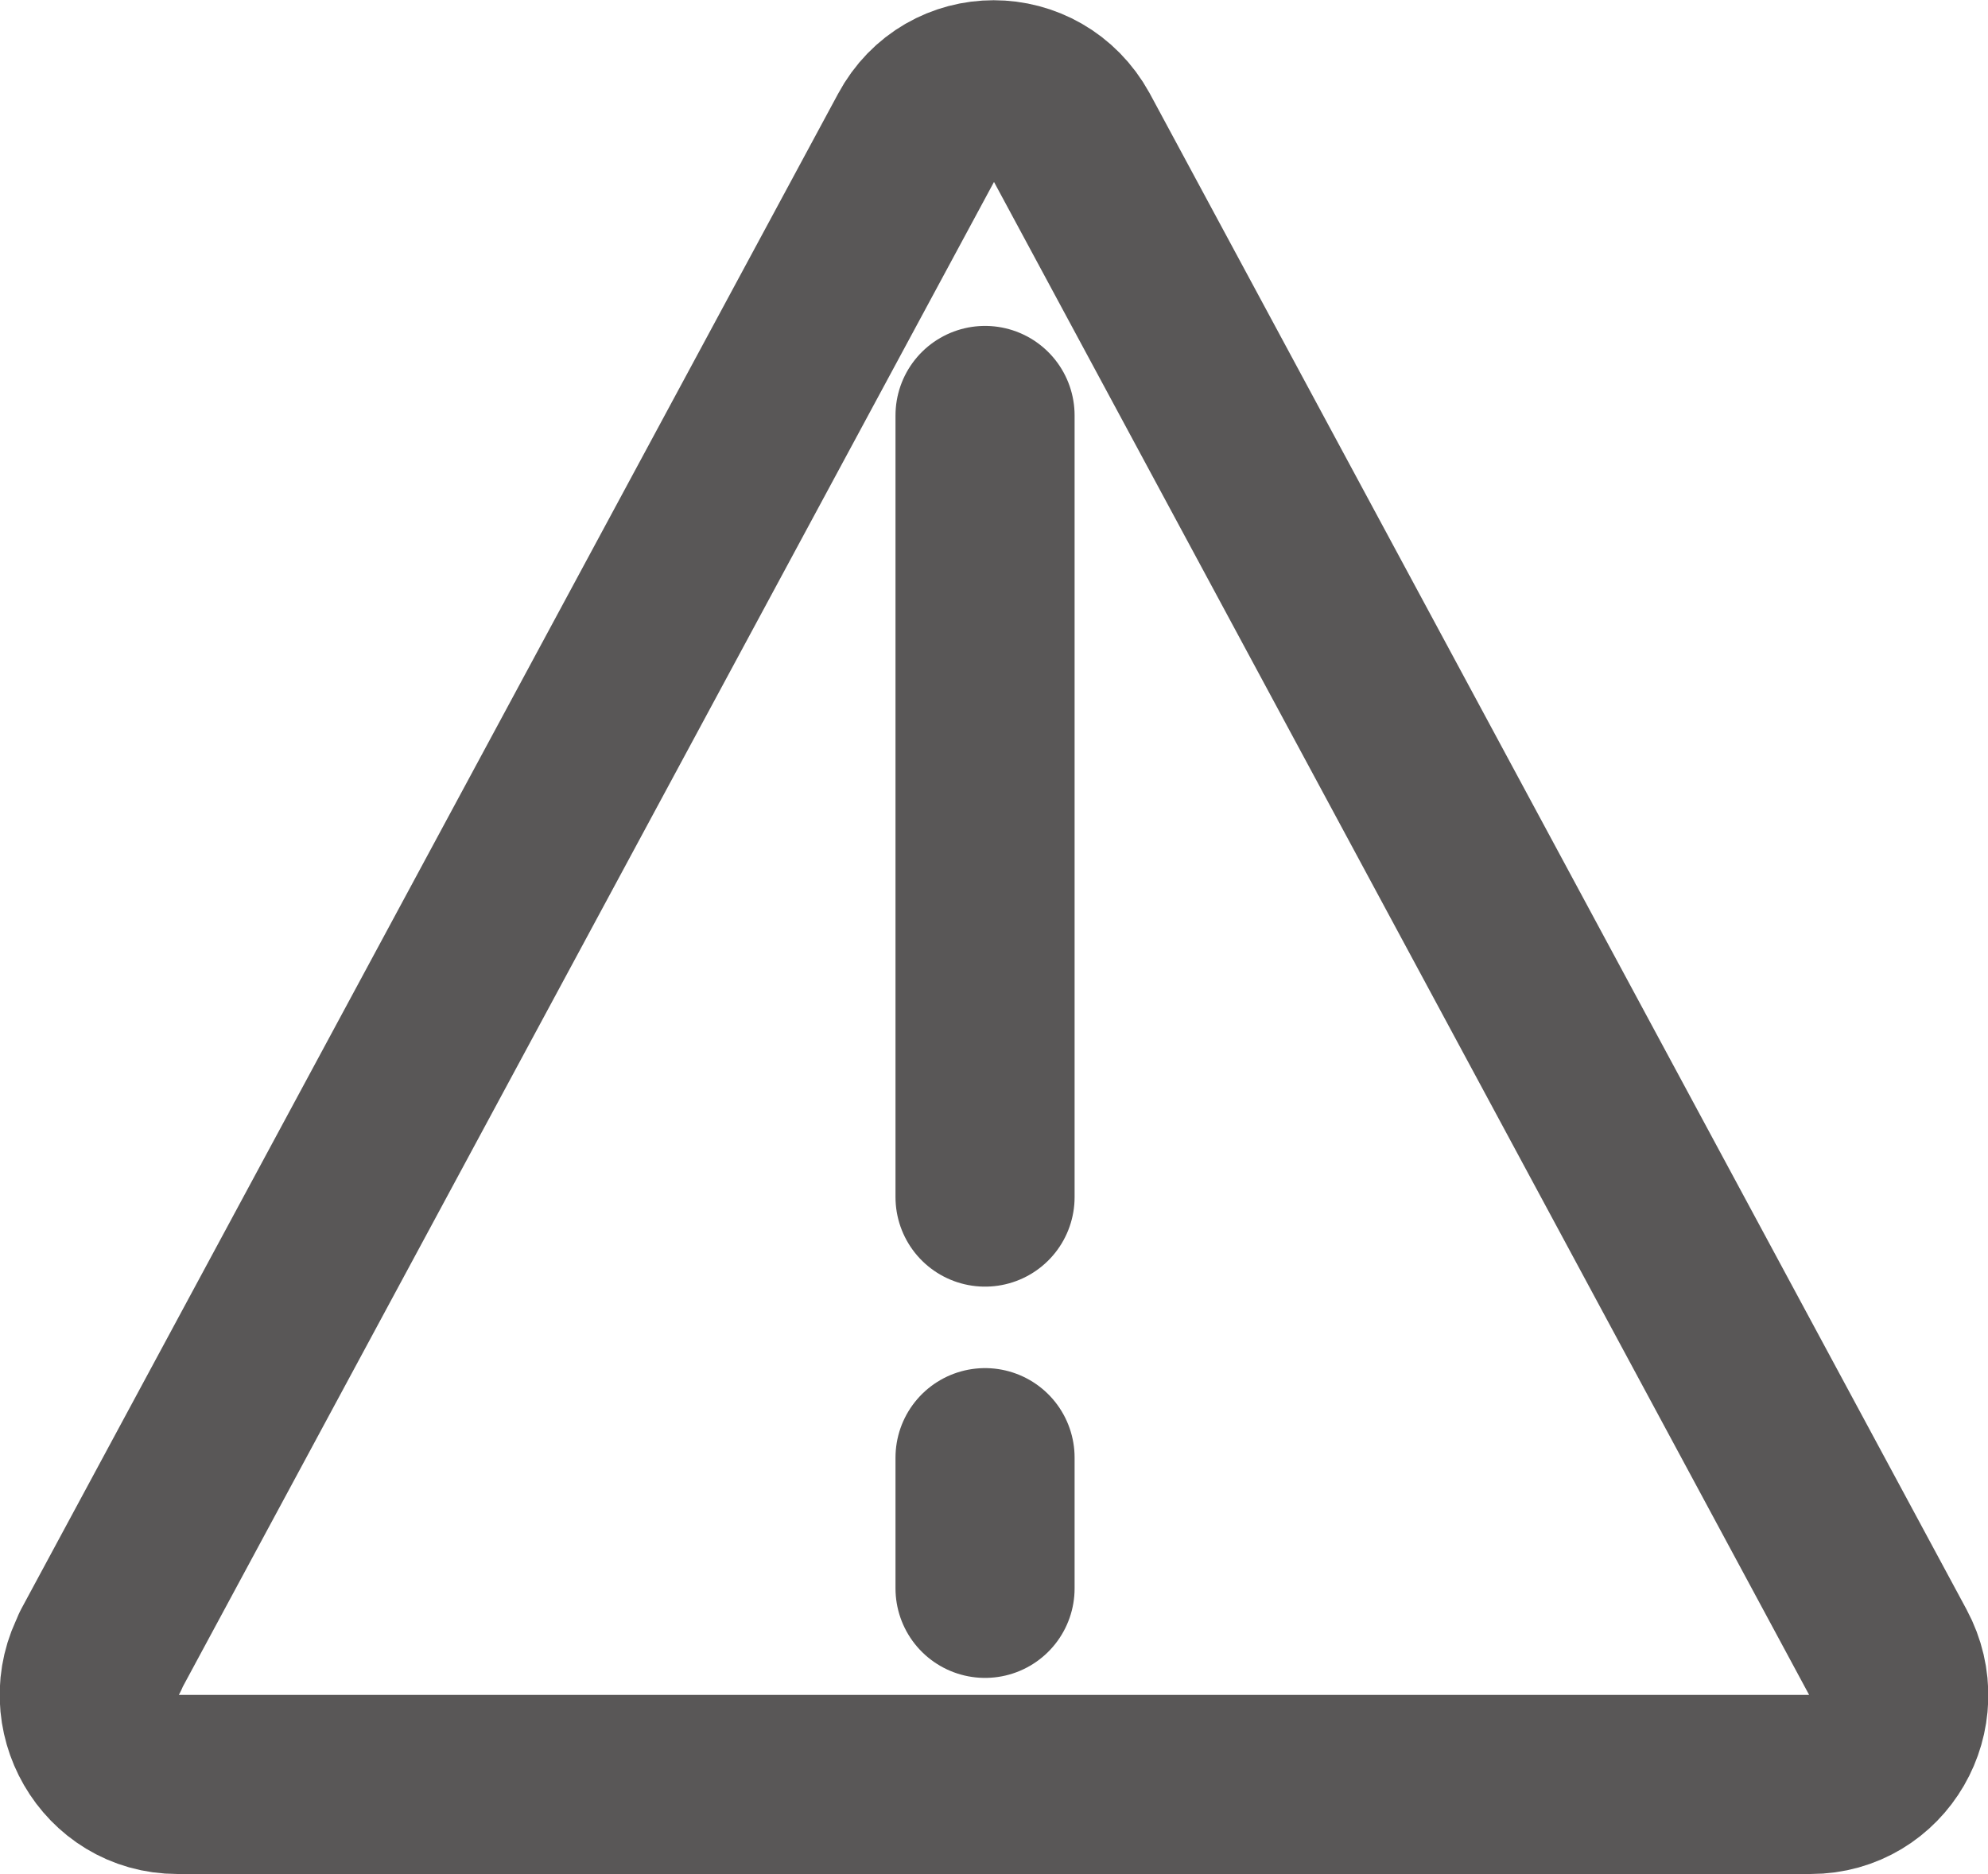 <?xml version="1.0" encoding="UTF-8"?>
<svg id="_レイヤー_2" data-name="レイヤー 2" xmlns="http://www.w3.org/2000/svg" viewBox="0 0 22.2 20.93">
  <defs>
    <style>
      .cls-1 {
        fill: none;
        stroke: #595757;
        stroke-linecap: round;
        stroke-linejoin: round;
        stroke-width: 2px;
      }
    </style>
  </defs>
  <g id="_レイヤー_1-2" data-name="レイヤー 1">
    <g>
      <path class="cls-1" d="M1.12,18.44L10.24,1.52c.37-.69,1.34-.69,1.72,0l9.12,16.93c.36.67-.11,1.48-.86,1.48H1.98c-.75,0-1.22-.82-.86-1.48Z"/>
      <path class="cls-1" d="M11,4.64v8.73"/>
      <path class="cls-1" d="M11,16.28v1.46"/>
    </g>
  </g>
</svg>